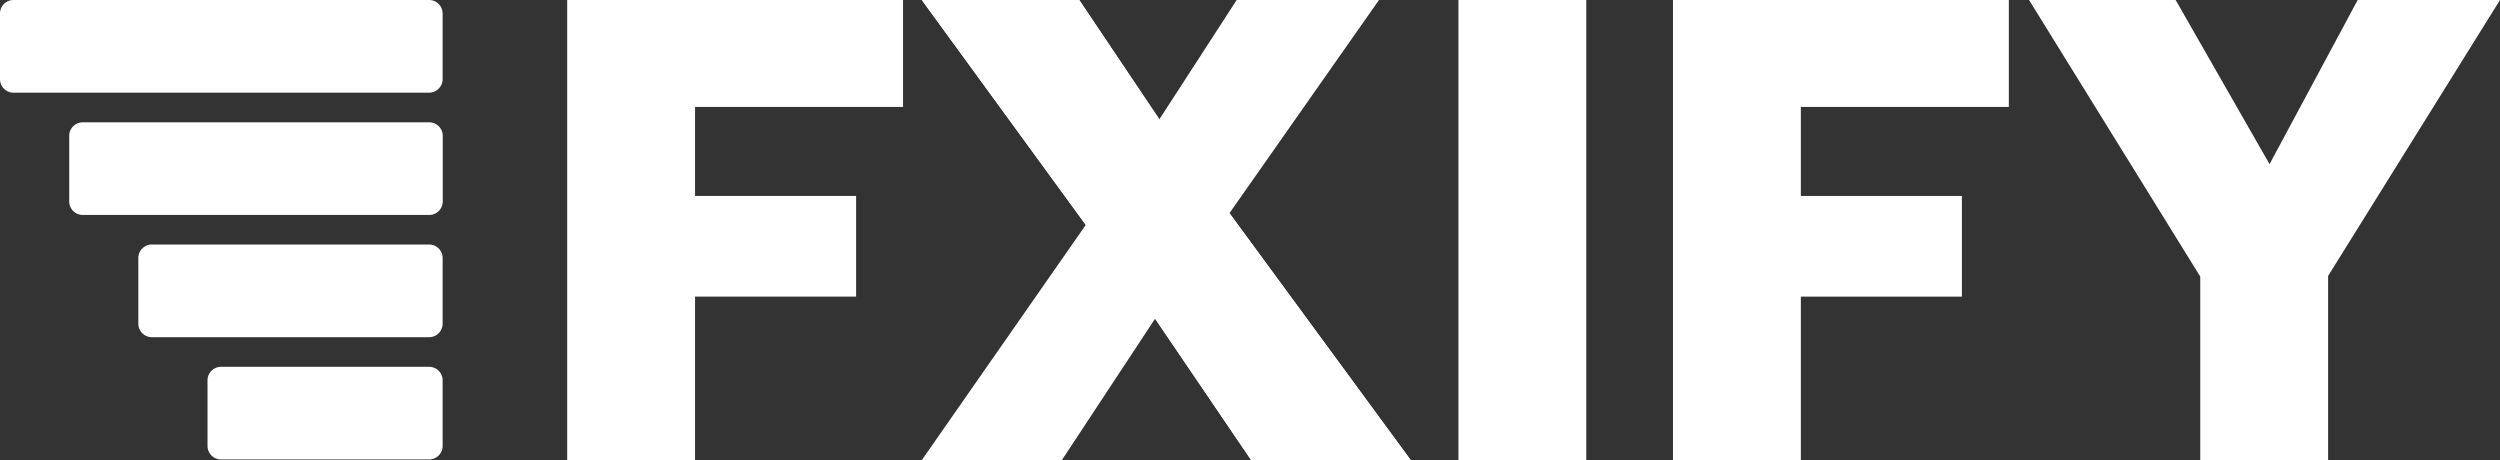 <svg xmlns="http://www.w3.org/2000/svg" width="131" height="24.11" viewBox="0 0 131 24.11"><rect x="0" y="0" width="131" height="24.11" fill="#333333" stroke="none"/><defs><style>.cls-1{fill:#fff;}</style></defs><g id="Layer_2" data-name="Layer 2"><g id="Layer_1-2" data-name="Layer 1"><path class="cls-1" d="M22.468,0H.726A.711.711,0,0,0,0,.694V4.162a.711.711,0,0,0,.726.694H22.468a.711.711,0,0,0,.726-.694V.694A.711.711,0,0,0,22.468,0Z"/><path class="cls-1" d="M22.474,6.409H4.353a.711.711,0,0,0-.726.694V10.57a.711.711,0,0,0,.726.694h18.121A.711.711,0,0,0,23.2,10.57V7.102A.711.711,0,0,0,22.474,6.409Z"/><path class="cls-1" d="M22.468,12.812H7.974a.711.711,0,0,0-.726.694v3.468a.711.711,0,0,0,.726.694H22.468a.711.711,0,0,0,.726-.694v-3.468A.711.711,0,0,0,22.468,12.812Z"/><path class="cls-1" d="M22.468,19.221H11.6a.711.711,0,0,0-.726.694v3.468a.71.71,0,0,0,.726.694H22.468a.711.711,0,0,0,.726-.694v-3.468A.711.711,0,0,0,22.468,19.221Z"/><path class="cls-1" d="M29.721,24.11V0H47.32V5.603H36.421v4.665H44.86v5.275h-8.439V24.11Z"/><path class="cls-1" d="M48.302,24.11l8.592-12.324L48.302,0h8.25l4.199,6.252L64.802,0H72.259L64.423,11.171,73.921,24.11H65.559l-5.033-7.41-4.884,7.41h-7.34Z"/><path class="cls-1" d="M76.422,24.11V0h6.7V24.11Z"/><path class="cls-1" d="M87.664,24.11V0H105.263V5.603H94.364v4.665h8.439v5.275H94.364V24.11Z"/><path class="cls-1" d="M115.293,24.11V14.493L106.322,0h7.682l4.92,8.602L123.543,0H131l-9.007,14.458V24.11Z"/><path class="cls-1" d="M56.895,11.782,48.302,0h8.25l4.199,6.252m3.672,4.914,9.498,12.939H65.559l-5.033-7.41"/></g></g></svg>